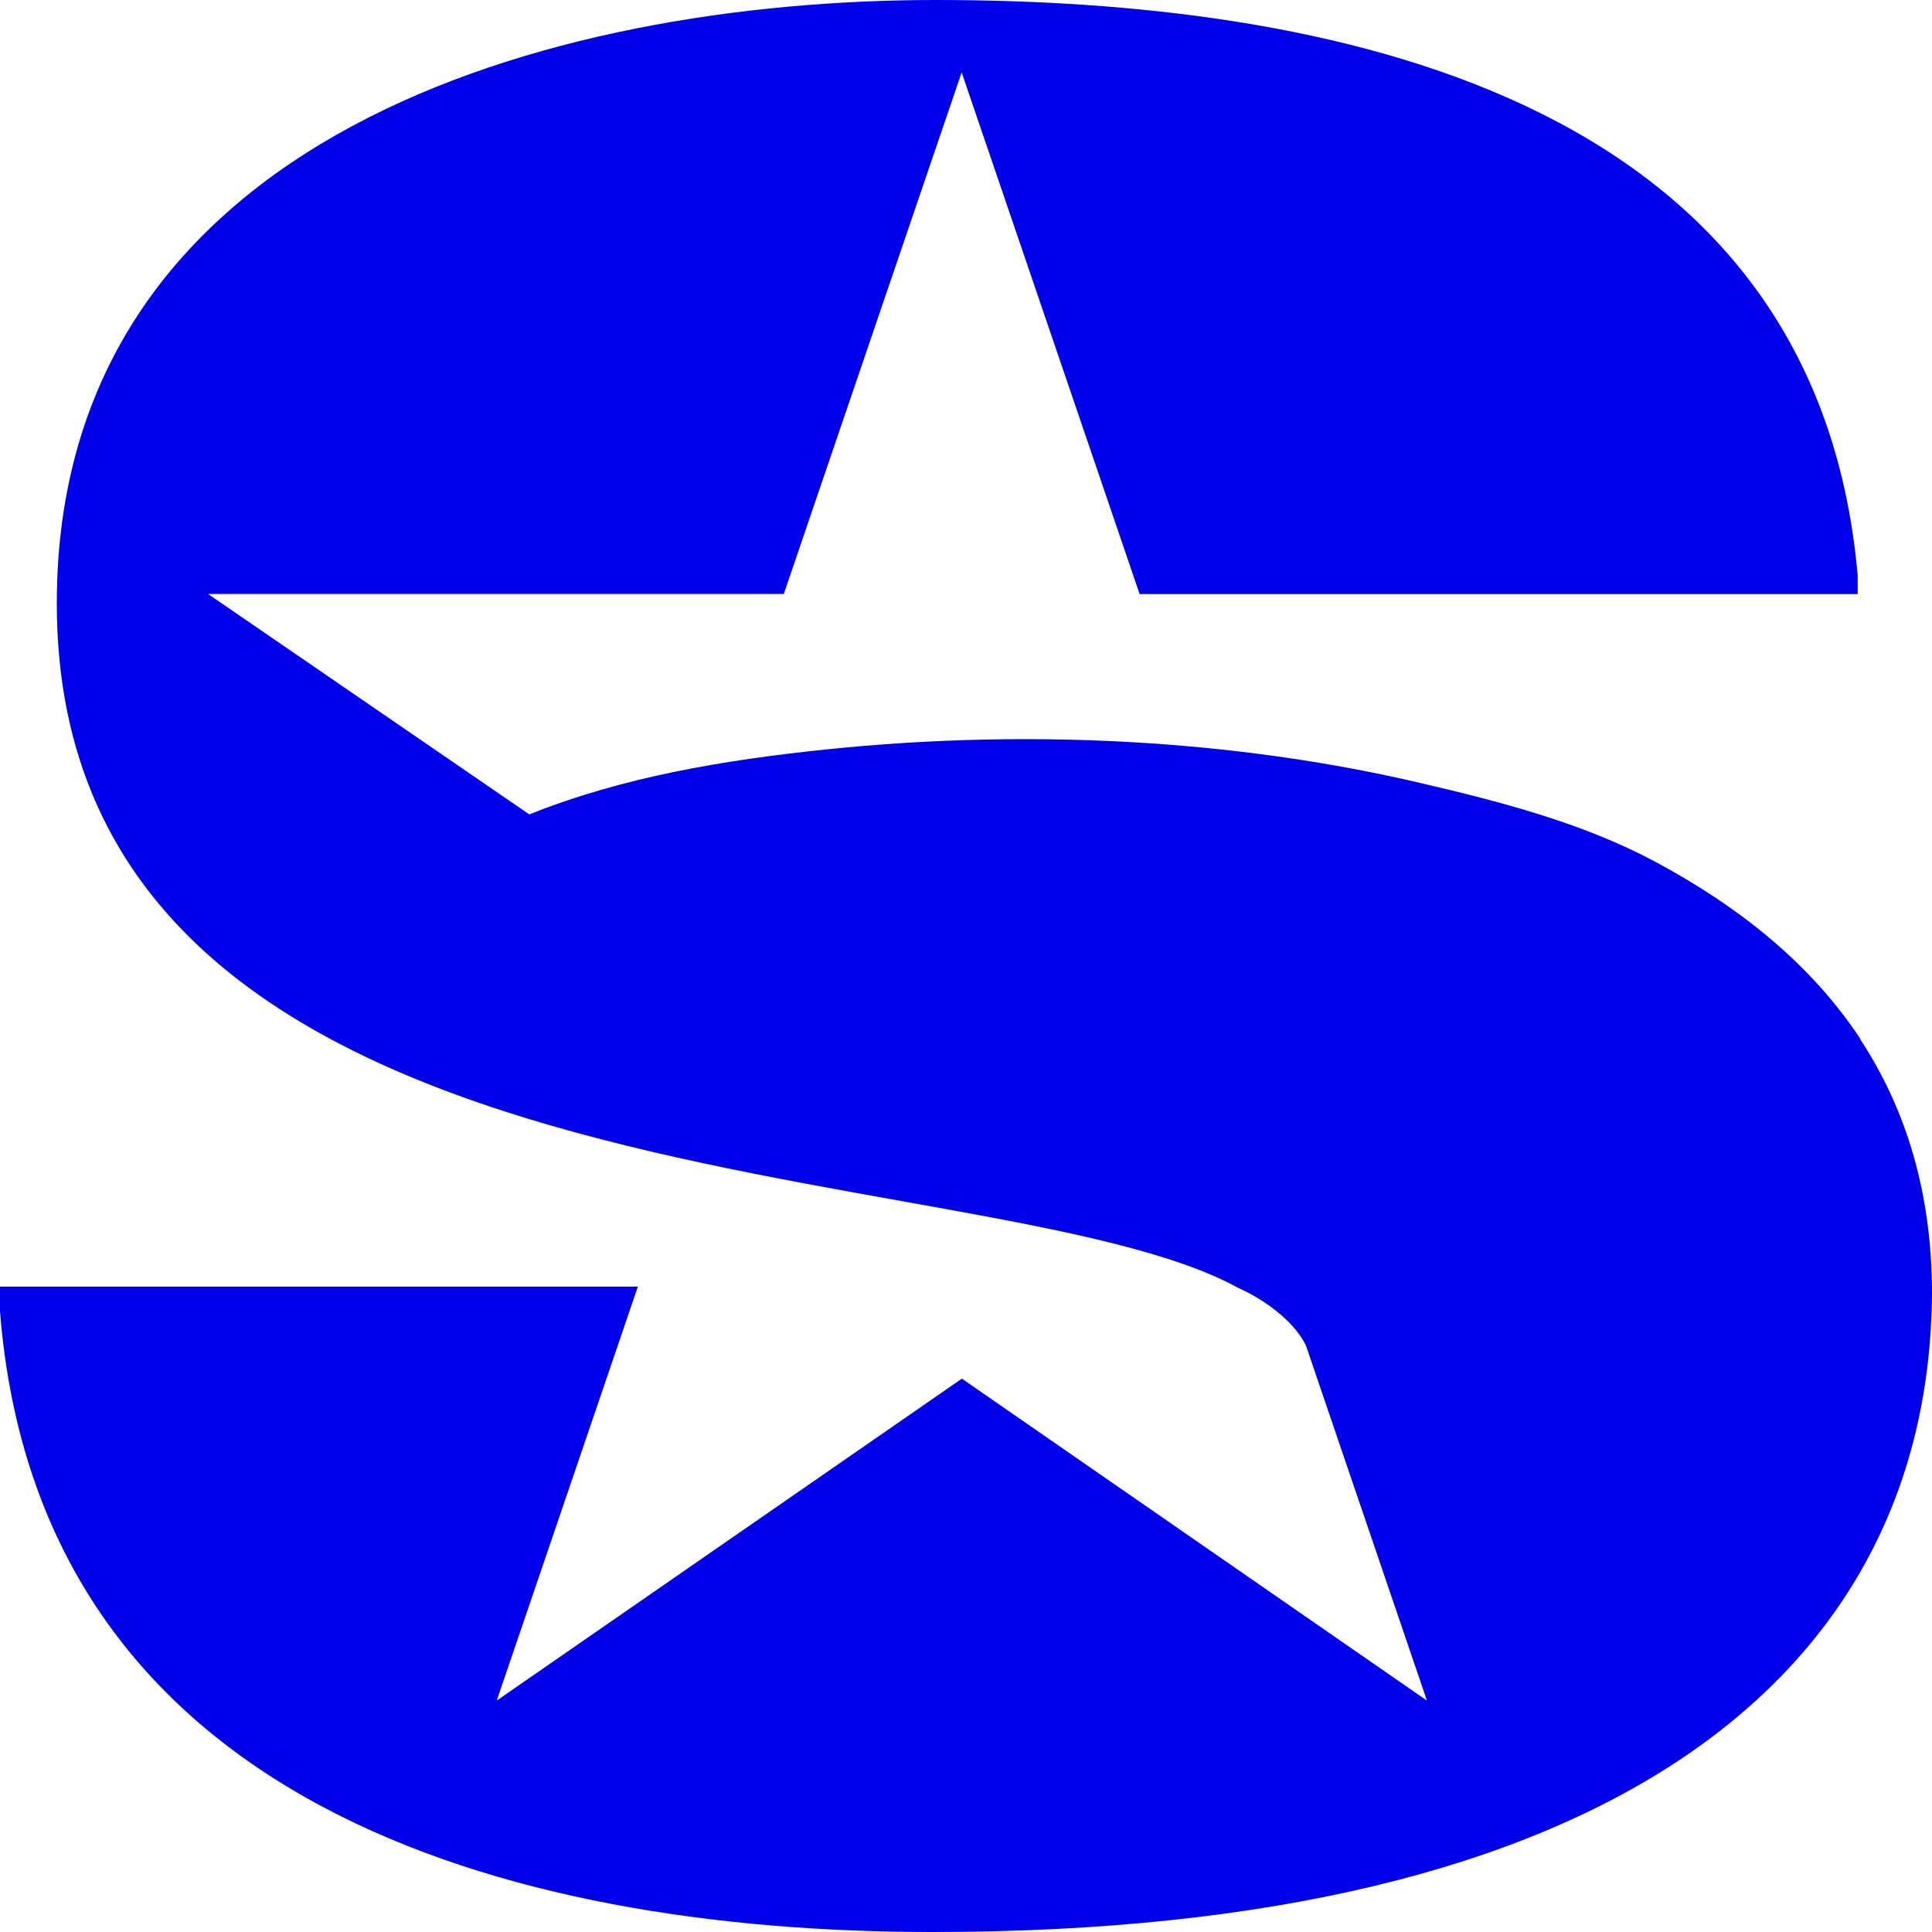 <svg width="45" height="45" viewBox="0 0 45 45" fill="none" xmlns="http://www.w3.org/2000/svg">
<path d="M43.326 24.203C44.375 25.798 45 27.742 45 30.135C44.928 38.991 37.566 45 21.715 45C11.806 45 0.905 41.995 0 30.543V29.968H14.857L11.57 39.61L22.404 32.111L33.236 39.61L30.414 31.329C29.971 30.469 28.841 29.998 28.841 29.998C22.92 26.734 1.323 28.514 1.323 14.056C1.323 3.17 12.799 0 21.797 0C30.795 0 42.278 2.115 43.269 13.404V13.837H26.544L22.399 1.686L18.256 13.835H4.846L12.329 18.969C14.518 18.092 16.87 17.704 19.21 17.459C21.721 17.198 24.256 17.144 26.776 17.312C28.9 17.454 31.016 17.753 33.087 18.238C34.957 18.675 36.867 19.167 38.564 20.077C40.511 21.122 42.183 22.454 43.336 24.205H43.33L43.326 24.203Z" fill="#0000EB"/>
</svg>
